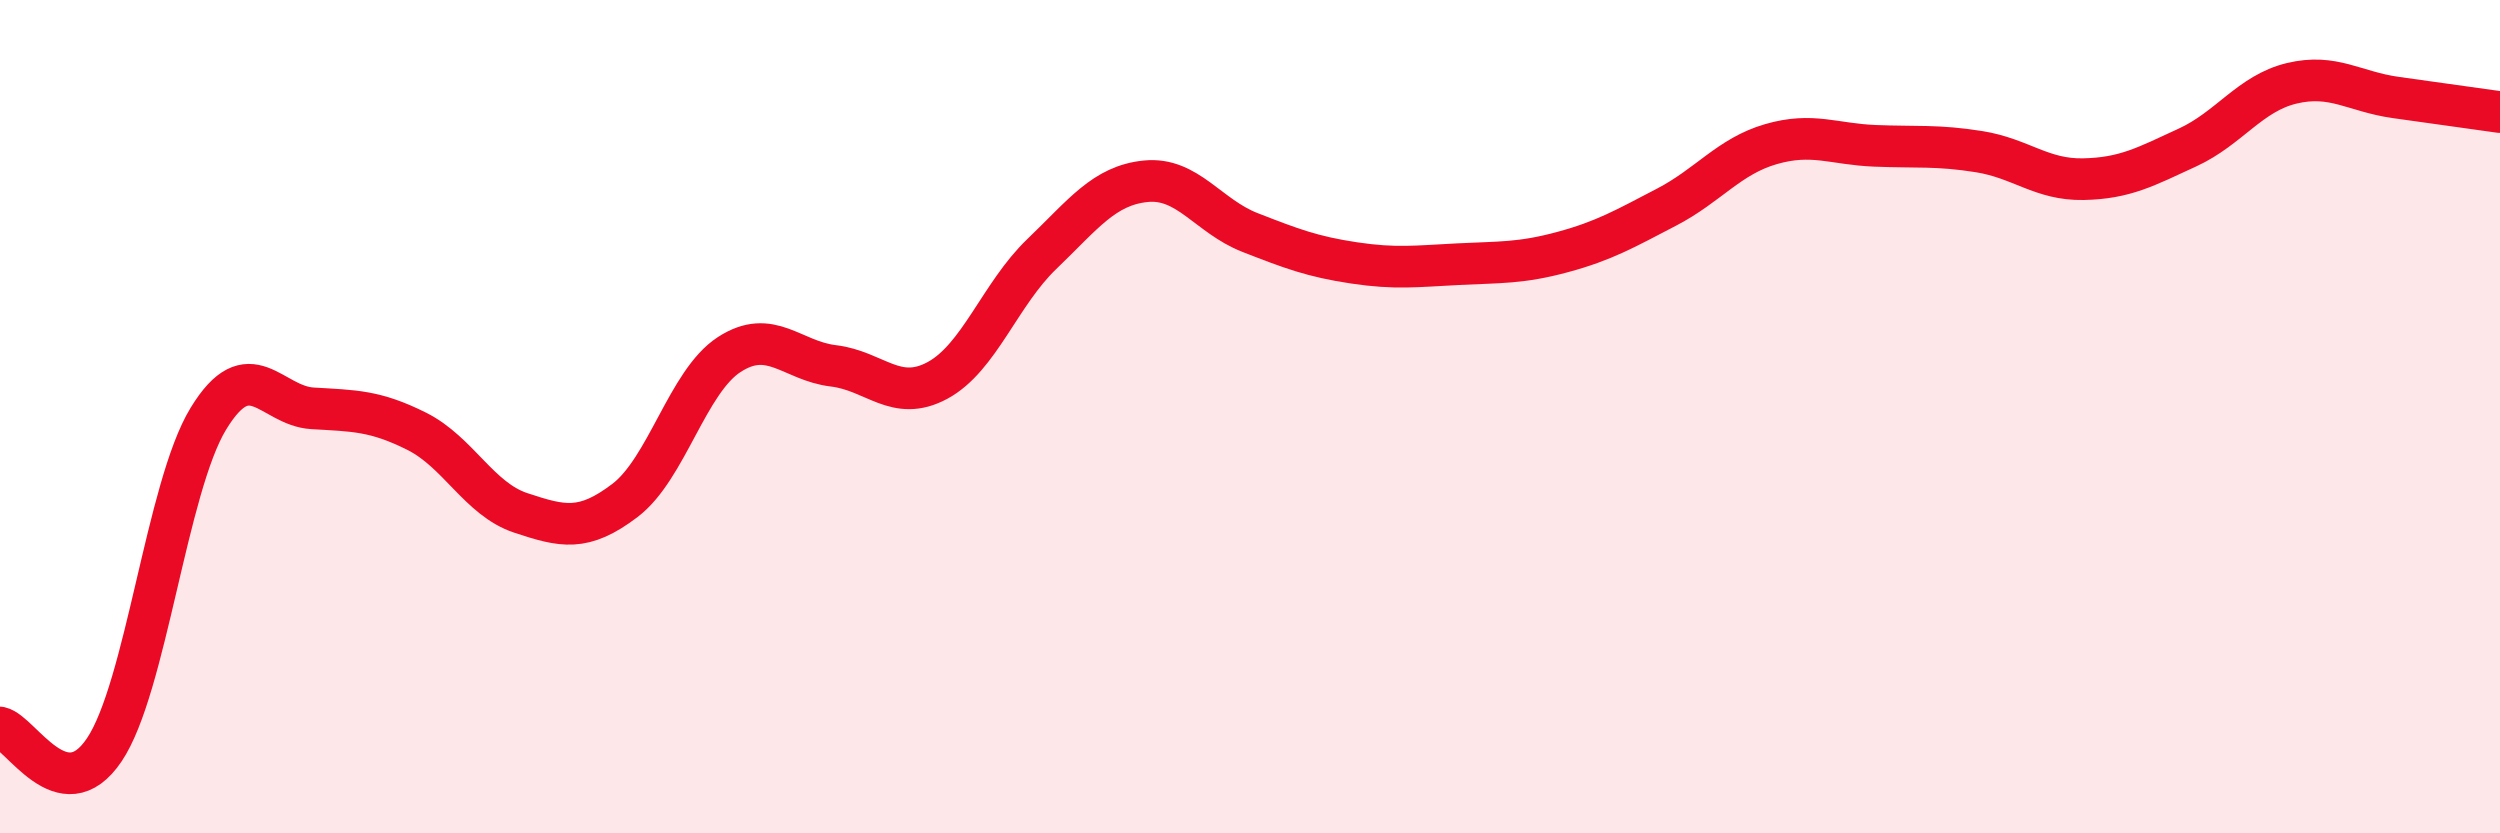 
    <svg width="60" height="20" viewBox="0 0 60 20" xmlns="http://www.w3.org/2000/svg">
      <path
        d="M 0,17.46 C 0.5,17.57 1.5,19.48 2.5,18 C 3.5,16.52 4,11.69 5,10.05 C 6,8.41 6.5,9.74 7.5,9.8 C 8.5,9.86 9,9.85 10,10.35 C 11,10.85 11.5,11.98 12.5,12.31 C 13.5,12.64 14,12.77 15,12.01 C 16,11.25 16.5,9.16 17.5,8.51 C 18.5,7.86 19,8.66 20,8.78 C 21,8.9 21.5,9.67 22.5,9.13 C 23.5,8.59 24,7.06 25,6.1 C 26,5.14 26.5,4.45 27.5,4.35 C 28.5,4.25 29,5.19 30,5.58 C 31,5.97 31.5,6.16 32.5,6.31 C 33.5,6.46 34,6.39 35,6.34 C 36,6.29 36.5,6.32 37.5,6.05 C 38.5,5.78 39,5.49 40,4.97 C 41,4.45 41.5,3.75 42.5,3.46 C 43.5,3.17 44,3.46 45,3.5 C 46,3.54 46.5,3.48 47.5,3.64 C 48.5,3.8 49,4.32 50,4.3 C 51,4.28 51.5,4 52.5,3.54 C 53.5,3.08 54,2.24 55,2 C 56,1.76 56.5,2.2 57.5,2.34 C 58.5,2.48 59.5,2.62 60,2.69L60 20L0 20Z"
        fill="#EB0A25"
        opacity="0.1"
        stroke-linecap="round"
        stroke-linejoin="round"
      />
      <path
        d="M 0,17.46 C 0.5,17.57 1.5,19.48 2.5,18 C 3.5,16.52 4,11.69 5,10.05 C 6,8.41 6.5,9.74 7.5,9.8 C 8.5,9.86 9,9.85 10,10.35 C 11,10.85 11.5,11.98 12.5,12.31 C 13.5,12.64 14,12.77 15,12.01 C 16,11.25 16.5,9.16 17.5,8.51 C 18.5,7.86 19,8.66 20,8.78 C 21,8.9 21.5,9.67 22.5,9.13 C 23.5,8.59 24,7.06 25,6.1 C 26,5.14 26.5,4.45 27.5,4.35 C 28.5,4.25 29,5.19 30,5.58 C 31,5.97 31.5,6.16 32.5,6.31 C 33.5,6.46 34,6.39 35,6.34 C 36,6.29 36.5,6.32 37.5,6.05 C 38.5,5.78 39,5.49 40,4.97 C 41,4.45 41.5,3.75 42.5,3.46 C 43.5,3.17 44,3.46 45,3.5 C 46,3.54 46.5,3.48 47.5,3.64 C 48.5,3.8 49,4.32 50,4.3 C 51,4.28 51.5,4 52.5,3.54 C 53.5,3.08 54,2.24 55,2 C 56,1.76 56.5,2.2 57.5,2.34 C 58.5,2.48 59.5,2.62 60,2.69"
        stroke="#EB0A25"
        stroke-width="1"
        fill="none"
        stroke-linecap="round"
        stroke-linejoin="round"
      />
    </svg>
  